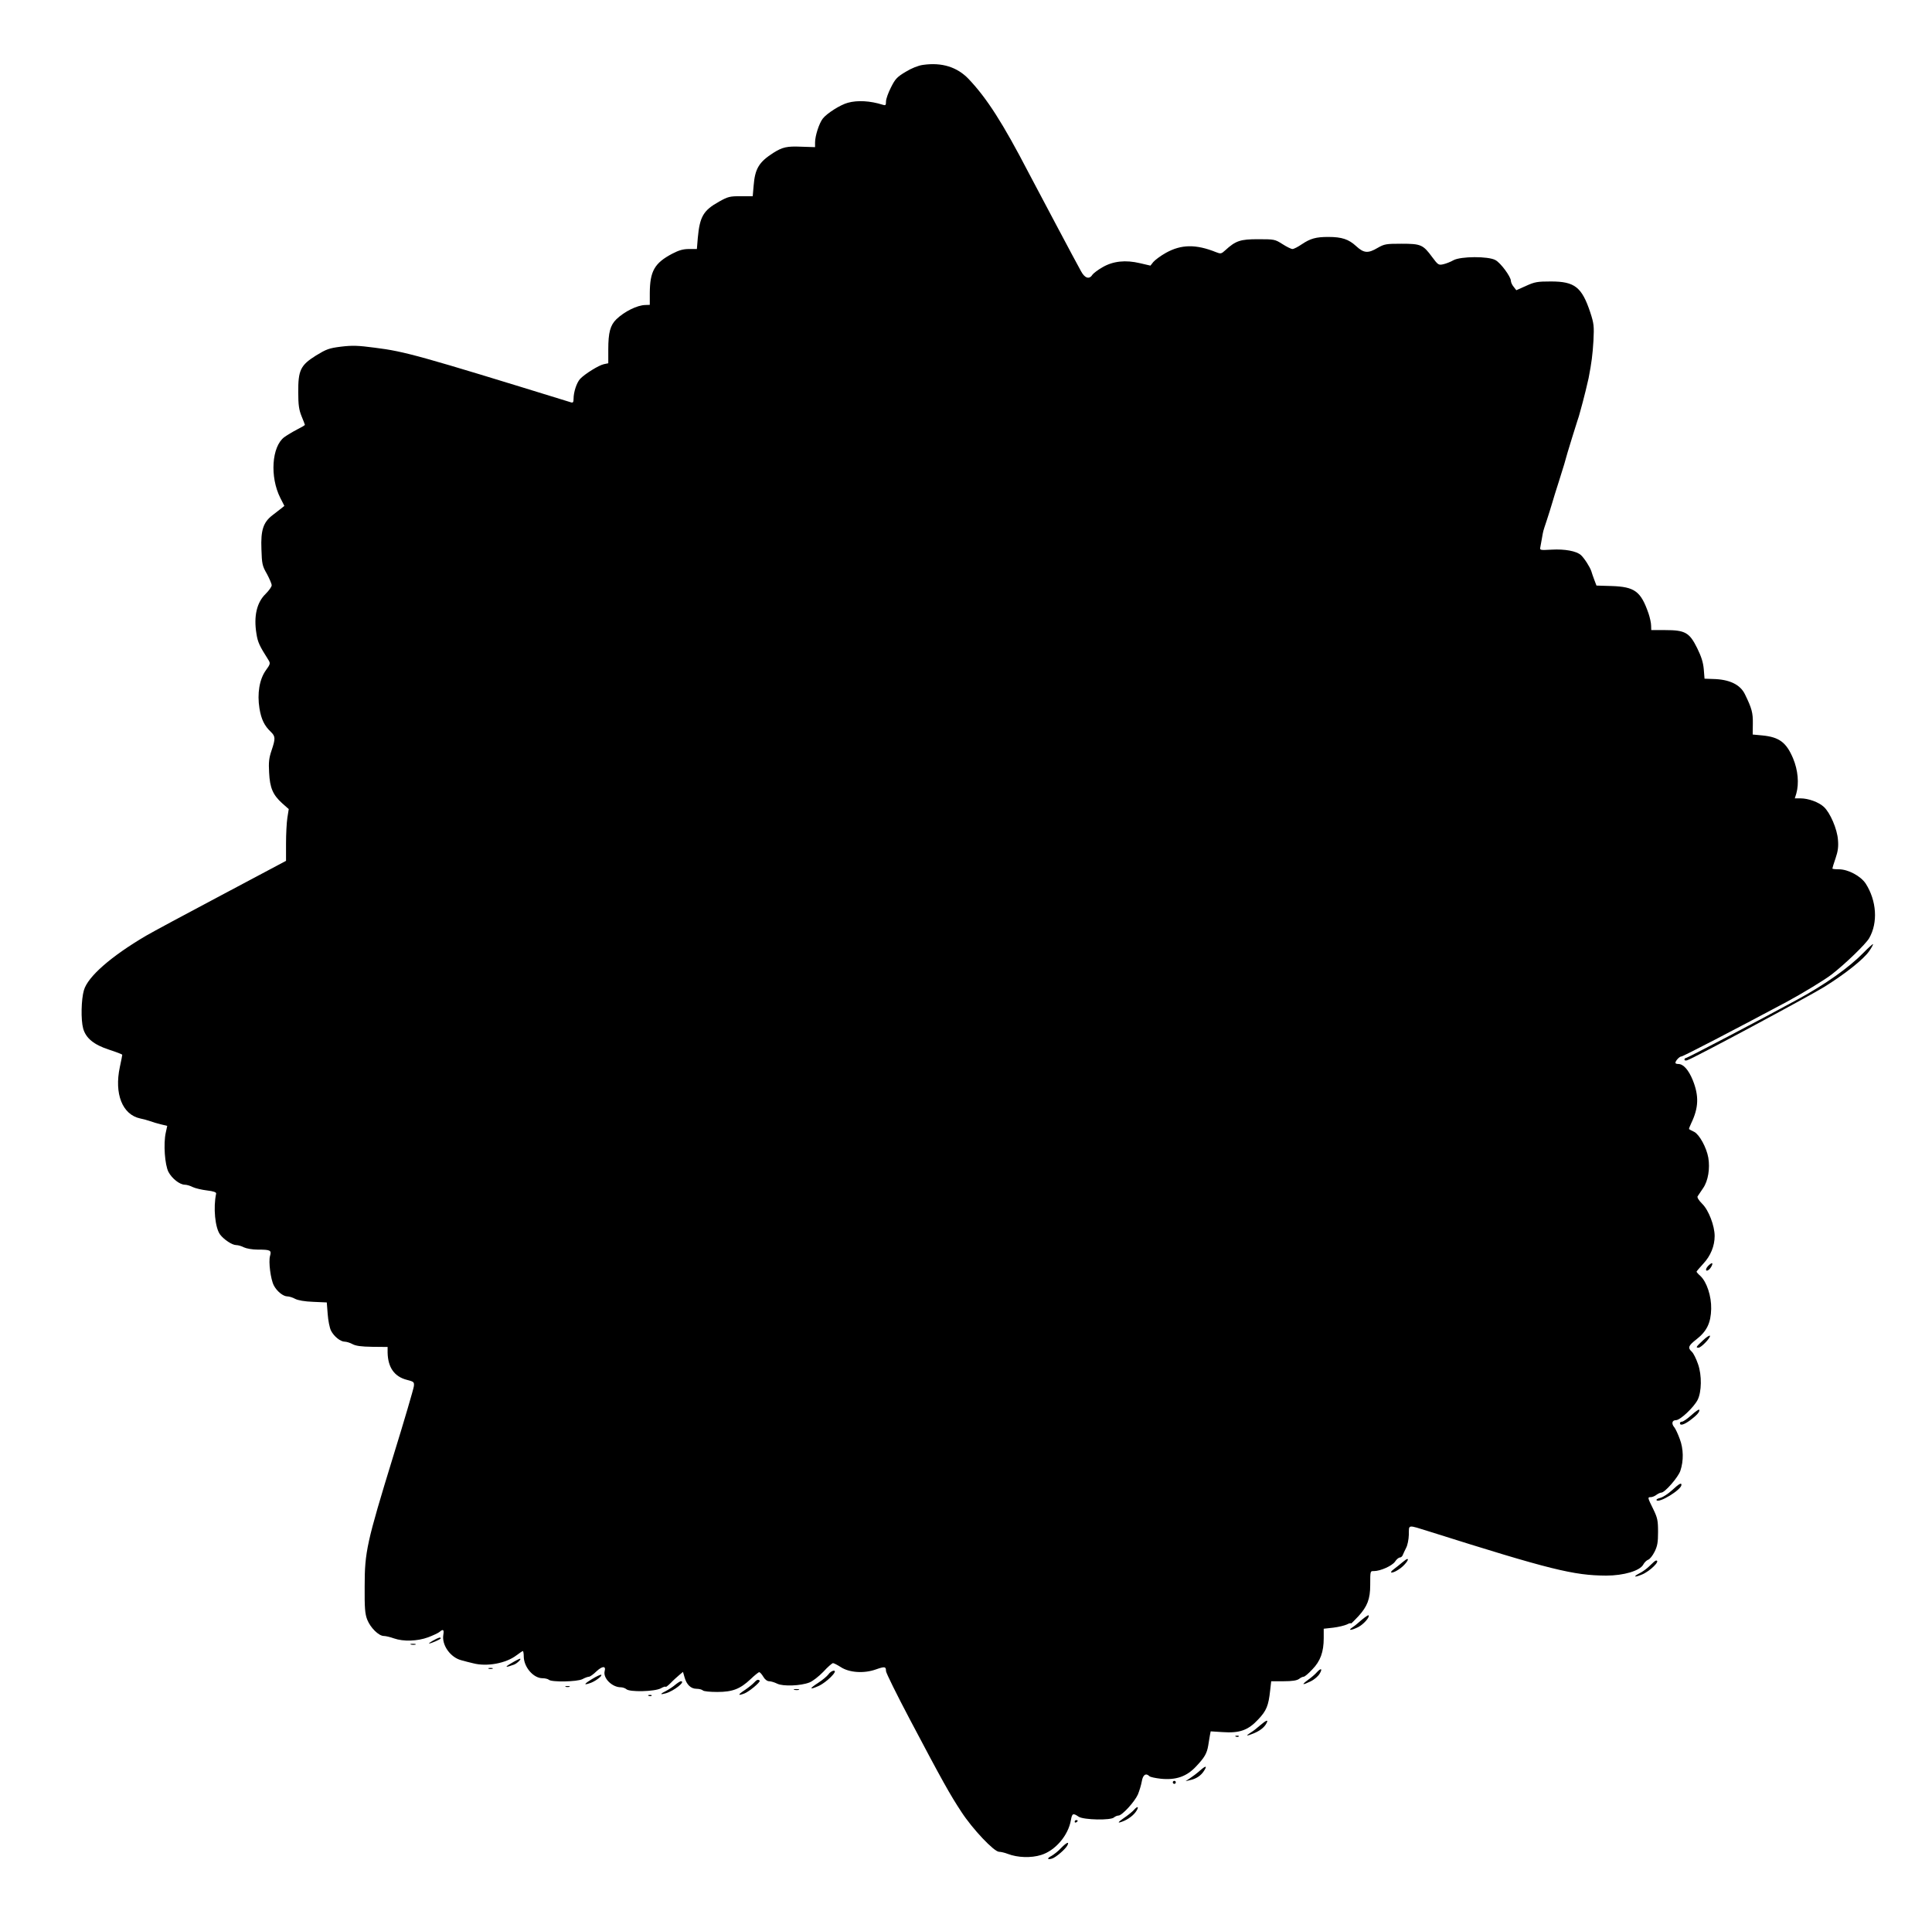  <svg version="1.0" xmlns="http://www.w3.org/2000/svg"
 width="1280pt" height="1268pt" viewBox="0 0 1280 1268"
 preserveAspectRatio="xMidYMid meet"><g transform="translate(0,1268) scale(0.1,-0.1)"
fill="#000000" stroke="none">
<path d="M6115 12250 c-31 -4 -76 -22 -115 -46 -57 -34 -69 -47 -97 -103 -18
-35 -33 -77 -33 -93 0 -26 -3 -28 -22 -22 -82 26 -167 31 -231 13 -49 -13
-139 -70 -166 -105 -24 -31 -51 -114 -51 -158 l0 -31 -93 3 c-93 4 -123 -3
-182 -40 -96 -61 -123 -105 -132 -218 l-6 -70 -79 0 c-73 0 -85 -3 -144 -36
-104 -58 -128 -99 -141 -241 l-6 -73 -52 0 c-39 0 -67 -8 -111 -31 -118 -62
-148 -116 -149 -261 l0 -78 -30 -1 c-53 -1 -138 -43 -191 -94 -41 -40 -54 -88
-54 -201 l0 -91 -29 -6 c-34 -7 -127 -65 -158 -98 -23 -26 -43 -87 -43 -132 0
-22 -4 -27 -17 -23 -1008 311 -1100 337 -1299 362 -113 15 -150 16 -225 7 -80
-10 -97 -17 -166 -59 -102 -64 -118 -97 -117 -244 0 -84 5 -116 22 -158 12
-29 22 -55 22 -57 0 -3 -24 -17 -52 -31 -29 -15 -67 -38 -85 -51 -83 -63 -96
-263 -26 -402 l27 -53 -21 -17 c-11 -9 -38 -29 -58 -45 -61 -47 -78 -99 -73
-225 3 -98 6 -111 36 -163 17 -32 32 -66 32 -76 0 -10 -18 -35 -40 -57 -59
-57 -80 -148 -61 -264 9 -57 19 -79 80 -175 13 -21 12 -27 -18 -68 -42 -59
-58 -153 -42 -252 12 -73 33 -115 75 -155 31 -30 32 -44 5 -124 -17 -50 -20
-78 -16 -147 5 -101 25 -147 87 -203 l43 -38 -9 -57 c-5 -31 -9 -109 -9 -171
l0 -115 -427 -227 c-236 -125 -461 -246 -500 -269 -233 -137 -386 -271 -412
-361 -18 -61 -21 -196 -5 -254 18 -64 70 -107 171 -140 49 -16 88 -31 88 -34
0 -3 -7 -40 -16 -81 -38 -178 17 -316 135 -341 20 -4 50 -12 66 -18 17 -6 49
-16 71 -21 l42 -10 -10 -46 c-16 -74 -6 -212 18 -259 23 -44 75 -85 109 -85
12 0 36 -7 53 -16 17 -8 60 -18 94 -22 43 -5 62 -12 60 -21 -20 -93 -7 -226
26 -271 26 -34 80 -70 107 -70 13 0 36 -7 51 -15 17 -8 56 -15 91 -15 85 0 93
-4 82 -42 -11 -38 4 -155 25 -195 20 -39 62 -73 90 -73 11 0 35 -7 51 -16 19
-10 63 -18 120 -20 l90 -4 6 -77 c3 -43 13 -92 22 -110 20 -39 63 -73 91 -73
11 0 35 -7 51 -16 22 -12 58 -17 131 -18 l102 -1 0 -37 c2 -99 45 -160 128
-181 46 -12 49 -14 46 -42 -2 -17 -63 -226 -137 -465 -175 -570 -189 -633
-189 -860 -1 -146 2 -183 17 -222 21 -53 76 -108 110 -108 12 0 42 -7 67 -16
63 -22 155 -19 226 7 32 12 66 28 75 35 25 22 32 17 26 -19 -11 -68 48 -150
120 -168 21 -6 56 -15 78 -20 92 -24 218 0 287 53 20 15 39 28 42 28 3 0 6
-16 6 -35 0 -71 64 -145 124 -145 17 0 37 -5 42 -10 17 -17 188 -14 223 4 16
9 36 16 43 16 7 0 30 16 50 36 39 36 64 37 54 1 -12 -46 49 -107 107 -107 12
0 29 -6 36 -12 20 -21 188 -17 229 5 17 10 32 14 32 10 0 -4 15 7 33 25 17 18
43 41 57 53 l25 21 10 -35 c14 -50 42 -77 80 -77 17 0 36 -5 42 -11 6 -6 48
-10 95 -10 102 0 152 20 221 85 26 25 52 46 57 46 5 0 17 -13 27 -30 10 -18
26 -30 39 -30 11 0 35 -7 53 -16 38 -19 156 -15 214 8 21 8 62 40 92 71 29 32
58 57 64 57 6 0 29 -12 51 -26 56 -37 153 -44 232 -16 60 21 68 20 68 -11 0
-11 70 -153 156 -316 219 -415 268 -502 343 -616 74 -114 217 -265 250 -265
11 0 38 -6 58 -14 65 -25 155 -28 221 -7 94 29 180 130 197 231 8 45 14 48 52
22 34 -21 214 -25 234 -4 7 6 20 12 29 12 24 0 107 91 129 140 10 25 22 64 26
88 7 42 27 56 50 33 6 -6 40 -13 76 -17 99 -10 170 14 232 80 57 60 73 87 82
141 3 22 9 52 11 67 l5 26 79 -5 c112 -8 169 12 236 84 55 58 68 91 79 191 l7
62 82 0 c57 0 88 5 102 15 10 8 24 15 31 15 7 0 32 21 57 48 54 55 76 116 76
208 l0 62 63 7 c34 4 74 14 90 21 15 8 27 11 27 7 0 -4 22 18 50 48 59 65 78
114 78 206 0 96 0 93 25 93 42 0 119 34 139 62 10 16 25 28 33 28 7 0 16 8 19
17 4 10 14 31 22 47 9 16 17 55 18 88 1 68 -12 66 136 20 801 -253 956 -291
1171 -292 117 0 224 32 246 73 7 14 22 28 32 32 11 3 30 27 43 53 19 38 23 63
23 132 0 76 -4 93 -32 151 -38 77 -39 79 -15 79 9 0 26 7 36 15 11 8 26 15 33
15 23 0 112 102 126 145 22 66 21 144 -4 210 -12 33 -28 67 -35 76 -22 25 -17
49 10 49 28 0 117 84 143 134 27 53 29 163 3 237 -12 35 -30 72 -41 82 -29 27
-24 40 31 83 68 53 95 109 97 201 2 84 -29 179 -72 219 -14 12 -25 25 -25 28
0 2 20 26 45 53 48 51 75 117 75 183 0 68 -40 172 -82 213 -24 24 -35 43 -31
50 5 7 21 31 37 55 33 48 46 130 34 201 -12 68 -59 153 -93 171 -17 8 -32 16
-34 18 -3 1 4 19 14 40 49 102 52 180 10 285 -28 68 -62 107 -96 107 -11 0
-19 3 -19 8 1 14 27 42 40 42 11 0 344 173 700 363 103 56 247 143 295 180 89
69 227 202 249 241 59 103 49 248 -23 361 -33 50 -116 95 -178 95 -24 0 -43 2
-43 5 0 3 9 34 21 68 16 46 20 78 16 122 -5 72 -52 180 -93 218 -34 32 -103
57 -155 57 l-38 0 10 32 c19 67 11 155 -21 232 -45 107 -92 142 -204 153 l-64
6 1 72 c1 71 -6 100 -52 194 -31 65 -103 100 -213 102 l-55 2 -5 62 c-4 46
-16 84 -44 141 -51 103 -80 119 -211 119 l-93 0 -1 30 c0 17 -8 53 -17 80 -51
147 -91 177 -246 182 l-99 3 -14 37 c-8 21 -17 47 -20 58 -9 28 -47 87 -69
107 -30 27 -108 41 -194 36 -76 -4 -79 -4 -75 16 2 12 7 39 11 61 9 51 6 40
31 115 12 36 28 88 36 115 8 28 28 93 45 145 25 77 50 162 57 190 3 13 58 188
65 210 5 14 15 45 21 70 7 25 14 50 15 55 6 20 33 131 39 160 20 104 26 152
32 247 5 98 3 114 -21 188 -56 168 -103 205 -261 205 -89 0 -107 -3 -164 -29
l-65 -29 -18 23 c-10 12 -18 30 -18 39 0 27 -68 120 -103 138 -48 26 -228 25
-277 -1 -19 -11 -50 -23 -68 -27 -31 -7 -35 -4 -73 47 -61 83 -75 89 -204 89
-102 0 -113 -2 -157 -27 -64 -38 -92 -36 -143 11 -50 46 -95 61 -185 61 -81 0
-118 -10 -176 -49 -25 -17 -52 -31 -61 -31 -9 0 -39 15 -67 33 -49 31 -53 32
-161 32 -118 0 -148 -10 -218 -74 -25 -23 -30 -24 -60 -12 -134 54 -231 52
-332 -4 -36 -20 -73 -48 -84 -61 l-19 -24 -69 16 c-96 23 -179 14 -249 -27
-30 -17 -60 -40 -67 -50 -20 -32 -50 -23 -75 24 -27 47 -298 559 -347 652
-172 331 -276 493 -397 621 -76 80 -178 112 -303 94z"/>
<path d="M12345 6366 c-95 -97 -251 -208 -435 -308 -234 -128 -731 -388 -739
-388 -6 0 -11 -5 -11 -11 0 -6 8 -8 19 -4 40 12 802 421 906 485 140 87 262
184 299 238 16 23 27 44 25 46 -2 2 -31 -24 -64 -58z"/>
<path d="M11315 4290 c-18 -20 -15 -38 4 -25 15 9 33 45 23 45 -5 0 -17 -9
-27 -20z"/>
<path d="M11283 3799 c-46 -43 -50 -49 -30 -49 17 0 80 65 76 79 -2 5 -23 -8
-46 -30z"/>
<path d="M11207 3304 c-27 -24 -55 -44 -63 -44 -8 0 -14 -4 -14 -10 0 -18 26
-11 66 18 46 34 67 58 62 71 -1 5 -25 -11 -51 -35z"/>
<path d="M11077 2805 c-26 -24 -61 -46 -77 -50 -17 -4 -28 -10 -25 -15 14 -23
165 69 165 101 0 17 -15 8 -63 -36z"/>
<path d="M9290 2327 c-14 -12 -39 -32 -55 -44 -41 -30 -9 -31 35 0 34 22 69
67 54 67 -5 0 -20 -11 -34 -23z"/>
<path d="M10934 2309 c-16 -17 -46 -40 -67 -51 -49 -25 -43 -33 9 -12 55 22
128 94 96 94 -5 0 -21 -14 -38 -31z"/>
<path d="M9023 1948 c-21 -19 -49 -42 -63 -51 -34 -23 -8 -21 39 2 36 19 78
67 68 78 -3 2 -22 -11 -44 -29z"/>
<path d="M2870 1810 c-19 -11 -31 -19 -27 -20 12 0 77 28 77 34 0 10 -14 6
-50 -14z"/>
<path d="M2723 1783 c9 -2 23 -2 30 0 6 3 -1 5 -18 5 -16 0 -22 -2 -12 -5z"/>
<path d="M3385 1658 c-45 -26 -37 -29 20 -8 22 8 54 41 39 39 -5 -1 -31 -14
-59 -31z"/>
<path d="M3238 1623 c6 -2 18 -2 25 0 6 3 1 5 -13 5 -14 0 -19 -2 -12 -5z"/>
<path d="M8724 1599 c-10 -12 -37 -35 -58 -50 -46 -34 -39 -37 19 -9 22 11 48
33 58 50 21 35 9 40 -19 9z"/>
<path d="M5488 1585 c-10 -13 -40 -38 -68 -56 -59 -38 -59 -48 2 -21 54 24
132 102 103 102 -11 0 -28 -11 -37 -25z"/>
<path d="M3920 1553 c-54 -33 -56 -42 -4 -23 33 13 77 47 67 53 -4 2 -33 -11
-63 -30z"/>
<path d="M4995 1530 c-10 -11 -39 -34 -63 -50 -45 -30 -45 -38 0 -21 31 12
109 77 101 85 -10 10 -19 7 -38 -14z"/>
<path d="M4473 1516 c-15 -13 -43 -31 -60 -40 -42 -21 -42 -27 -2 -16 55 16
135 80 100 80 -5 0 -22 -11 -38 -24z"/>
<path d="M3748 1503 c6 -2 18 -2 25 0 6 3 1 5 -13 5 -14 0 -19 -2 -12 -5z"/>
<path d="M5263 1483 c9 -2 23 -2 30 0 6 3 -1 5 -18 5 -16 0 -22 -2 -12 -5z"/>
<path d="M4298 1443 c7 -3 16 -2 19 1 4 3 -2 6 -13 5 -11 0 -14 -3 -6 -6z"/>
<path d="M8350 1249 c-19 -17 -48 -40 -65 -50 -36 -23 -27 -24 22 -4 41 17 70
40 84 67 14 26 -1 21 -41 -13z"/>
<path d="M8188 1173 c7 -3 16 -2 19 1 4 3 -2 6 -13 5 -11 0 -14 -3 -6 -6z"/>
<path d="M7950 948 c-19 -17 -48 -39 -65 -50 l-30 -20 30 7 c39 8 71 29 91 60
24 37 14 38 -26 3z"/>
<path d="M7770 870 c0 -5 5 -10 10 -10 6 0 10 5 10 10 0 6 -4 10 -10 10 -5 0
-10 -4 -10 -10z"/>
<path d="M7514 689 c-10 -12 -41 -37 -69 -56 -33 -23 -41 -32 -25 -28 40 11
81 38 103 67 25 34 18 47 -9 17z"/>
<path d="M7120 609 c0 -5 5 -7 10 -4 6 3 10 8 10 11 0 2 -4 4 -10 4 -5 0 -10
-5 -10 -11z"/>
<path d="M7029 434 c-18 -20 -47 -42 -62 -51 -32 -16 -30 -28 3 -18 26 8 87
61 101 86 16 30 -4 22 -42 -17z"/>
</g>
</svg>
